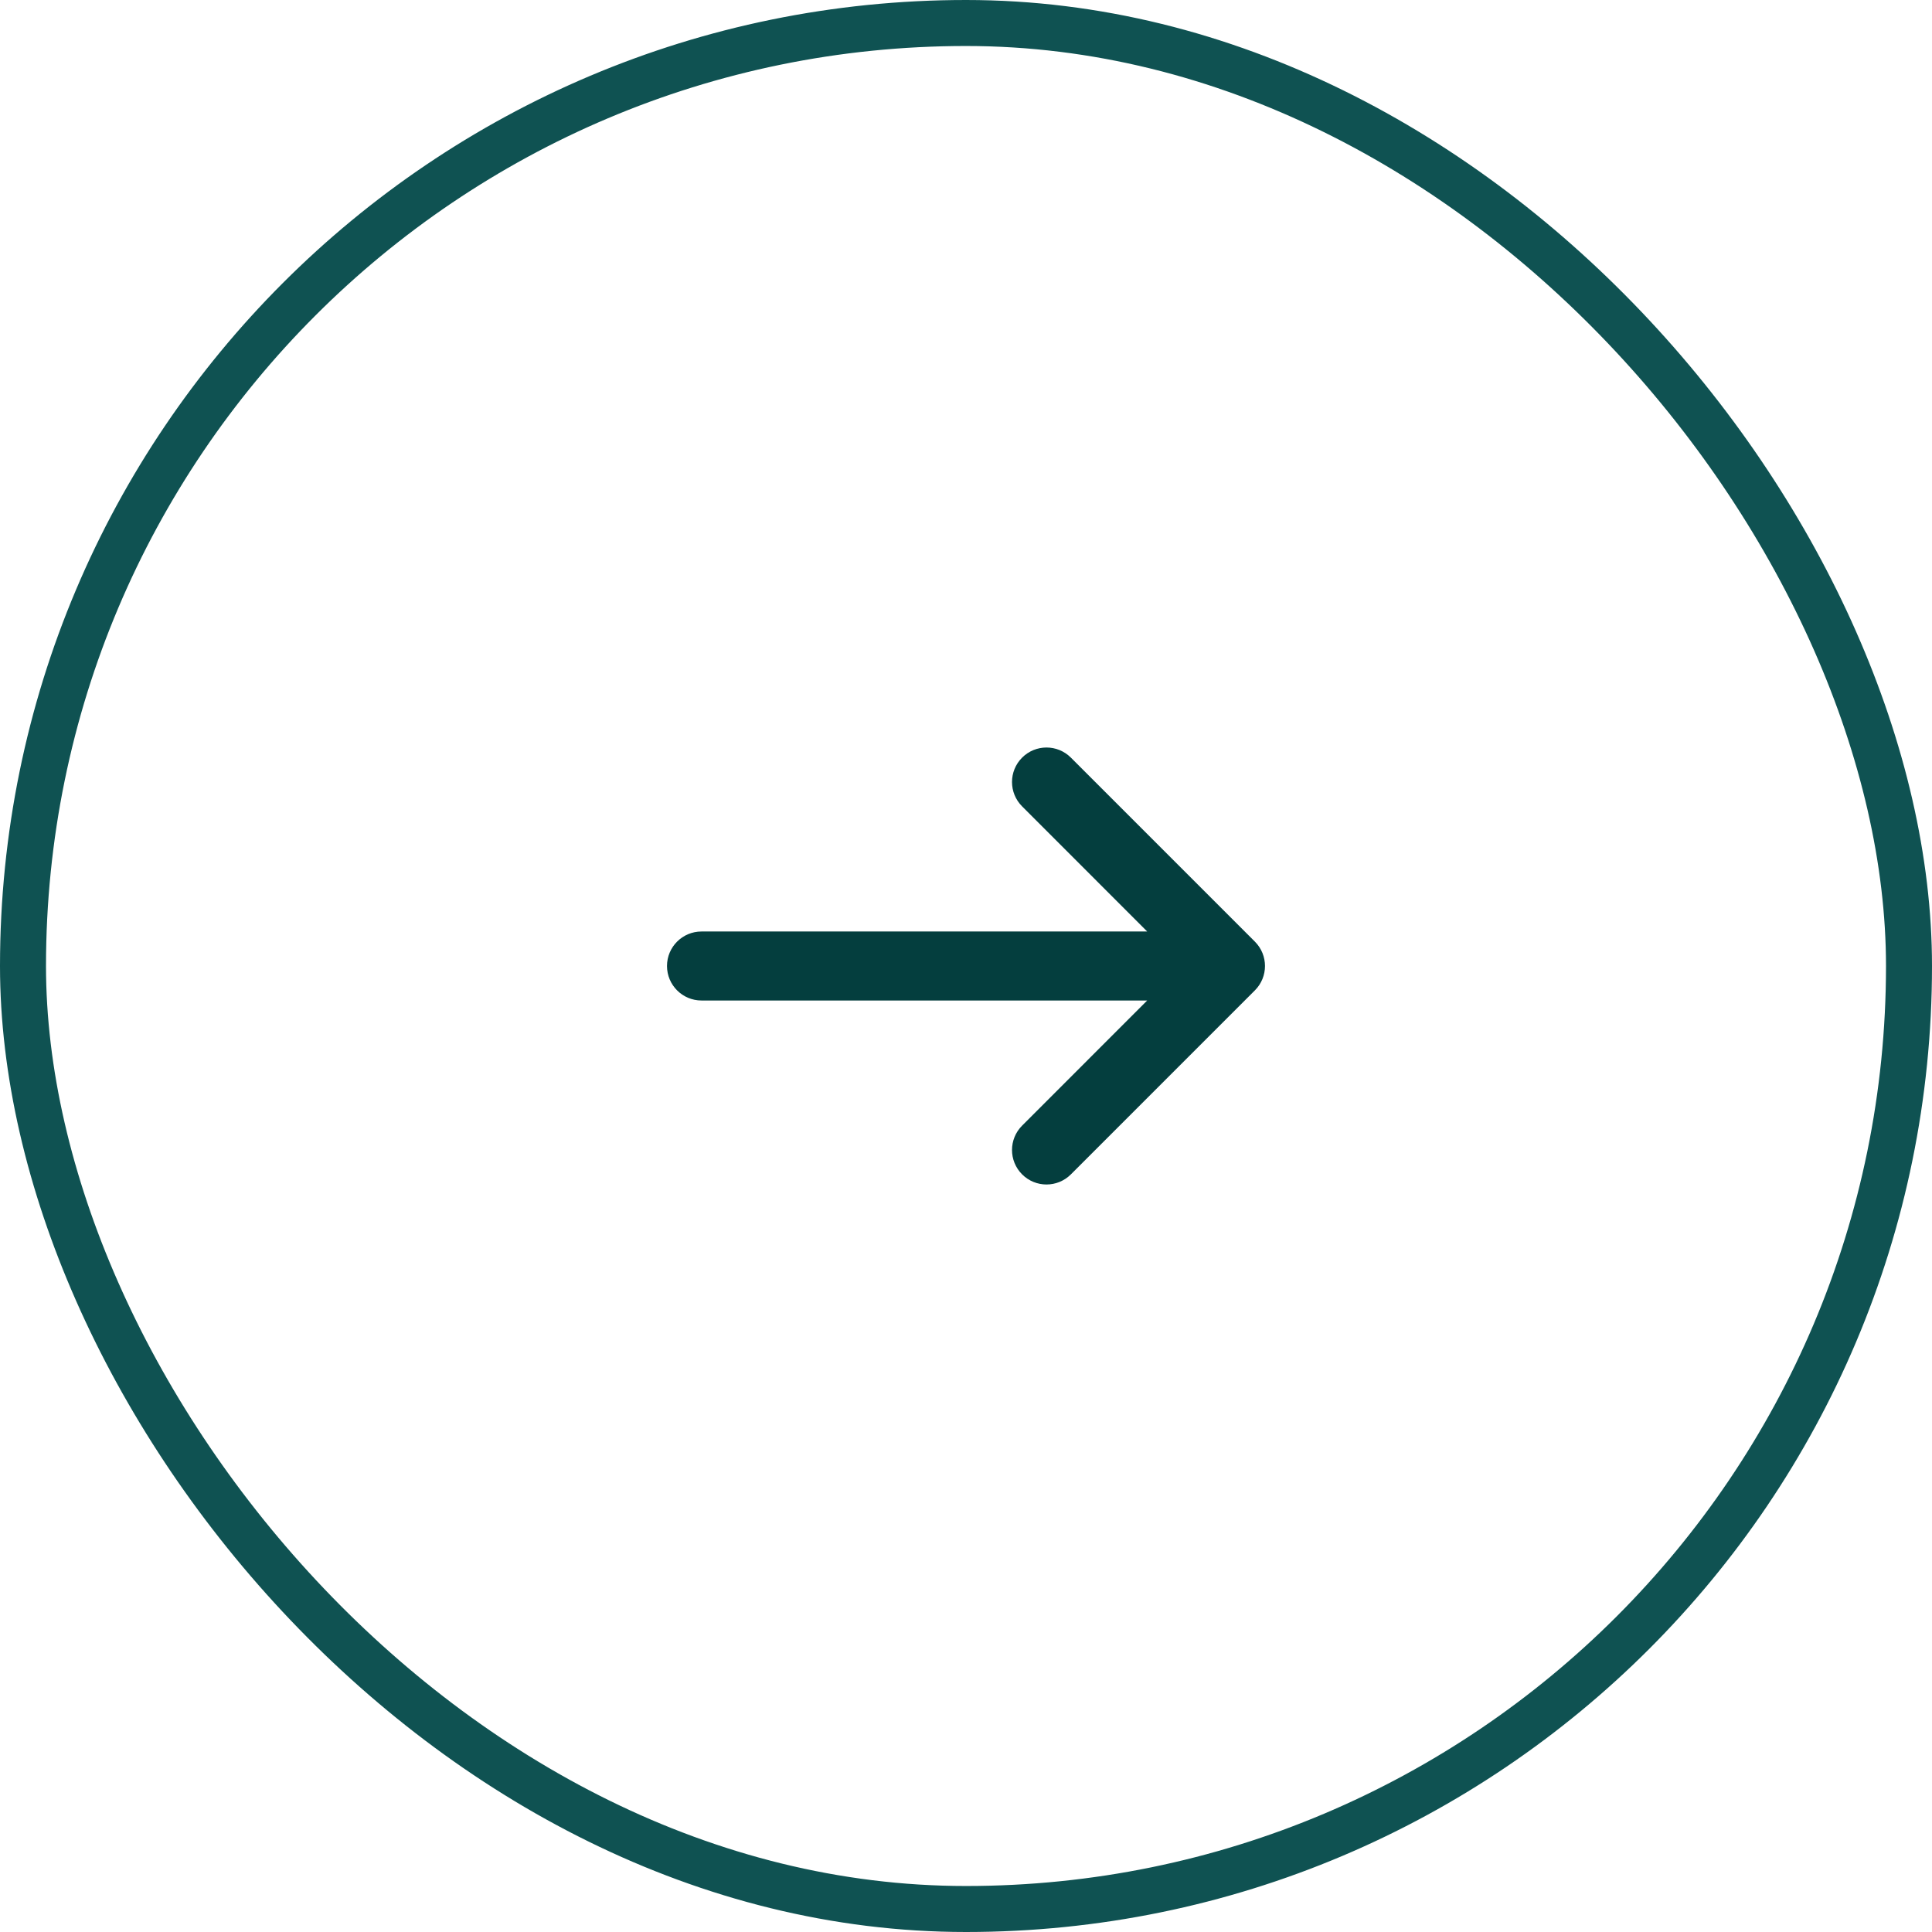 <svg width="42" height="42" viewBox="0 0 42 42" fill="none" xmlns="http://www.w3.org/2000/svg">
<path d="M22.22 17.53C21.927 17.237 21.927 16.763 22.22 16.47C22.513 16.177 22.987 16.177 23.28 16.47L27.28 20.47C27.573 20.763 27.573 21.237 27.28 21.53L23.28 25.53C22.987 25.823 22.513 25.823 22.22 25.53C21.927 25.237 21.927 24.763 22.22 24.47L24.939 21.75H15.25C14.836 21.75 14.5 21.414 14.5 21C14.5 20.586 14.836 20.25 15.25 20.25H24.939L22.22 17.53Z" fill="#043E3E"/>
<rect x="0.5" y="0.5" width="41" height="41" rx="20.5" stroke="#0F5252"/>
</svg>
